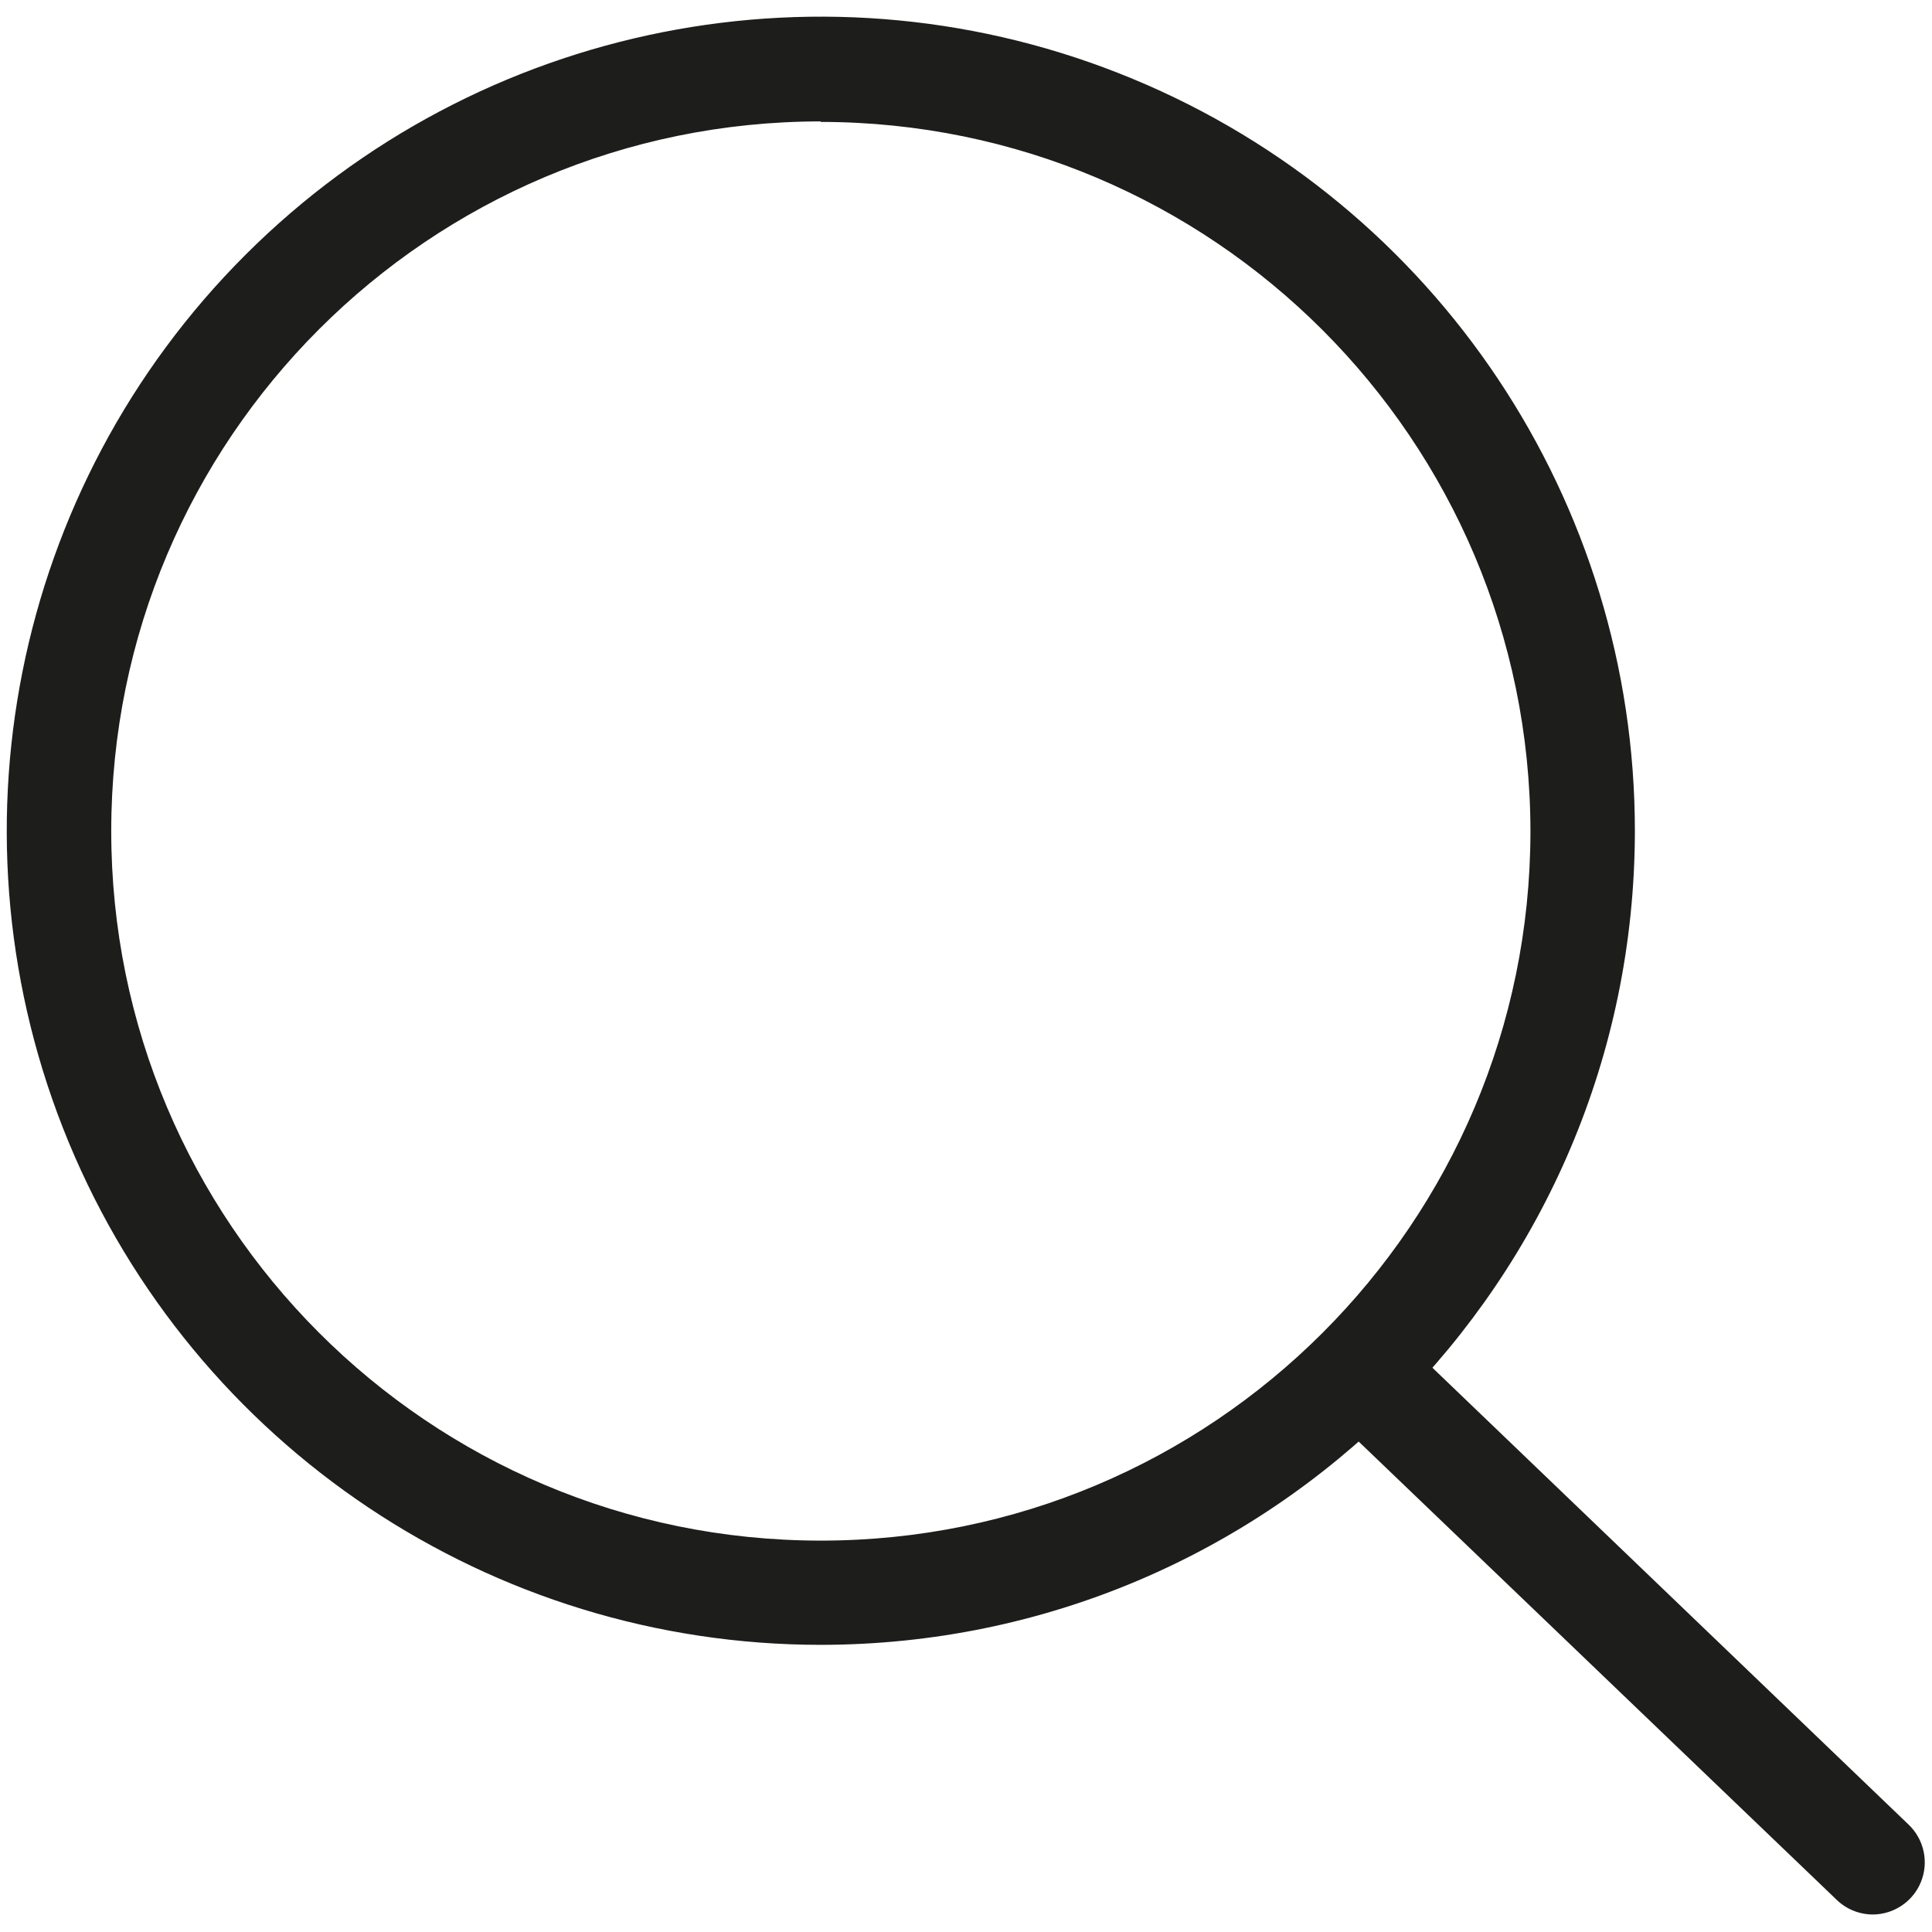 <?xml version="1.0" encoding="UTF-8"?>
<svg width="19px" height="19px" viewBox="0 0 19 19" version="1.1" xmlns="http://www.w3.org/2000/svg" xmlns:xlink="http://www.w3.org/1999/xlink">
    <title>Icons_Final_2_Search_4pt</title>
    <g id="Symbols" stroke="none" stroke-width="1" fill="none" fill-rule="evenodd">
        <g id="Layout/Navigation_MV-Icons-3" transform="translate(-1202, -1)" fill="#1D1D1B" fill-rule="nonzero">
            <g id="Icons_Final_2_Search_4pt" transform="translate(1202, 1)">
                <path d="M8.072,16.176 C4.834,16.176 1.914,14.224 0.675,11.232 C-0.563,8.239 0.123,4.795 2.414,2.506 C4.705,0.217 8.15,-0.466 11.141,0.776 C14.133,2.017 16.081,4.939 16.078,8.178 C16.071,12.595 12.49,16.173 8.072,16.176 Z M8.072,1.194 C4.219,1.194 1.095,4.317 1.094,8.171 C1.093,12.024 4.215,15.149 8.069,15.151 C11.923,15.153 15.048,12.031 15.051,8.178 C15.048,4.325 11.925,1.202 8.072,1.199 L8.072,1.194 Z" id="Shape"></path>
                <path d="M18.417,18.828 C18.285,18.827 18.158,18.776 18.063,18.684 L13.074,13.901 C12.932,13.776 12.87,13.583 12.913,13.399 C12.955,13.215 13.095,13.069 13.278,13.02 C13.46,12.97 13.655,13.024 13.785,13.161 L18.771,17.945 C18.922,18.09 18.97,18.312 18.892,18.506 C18.814,18.7 18.626,18.827 18.417,18.828 Z" id="Path"></path>
            </g>
        </g>
    </g>
</svg>